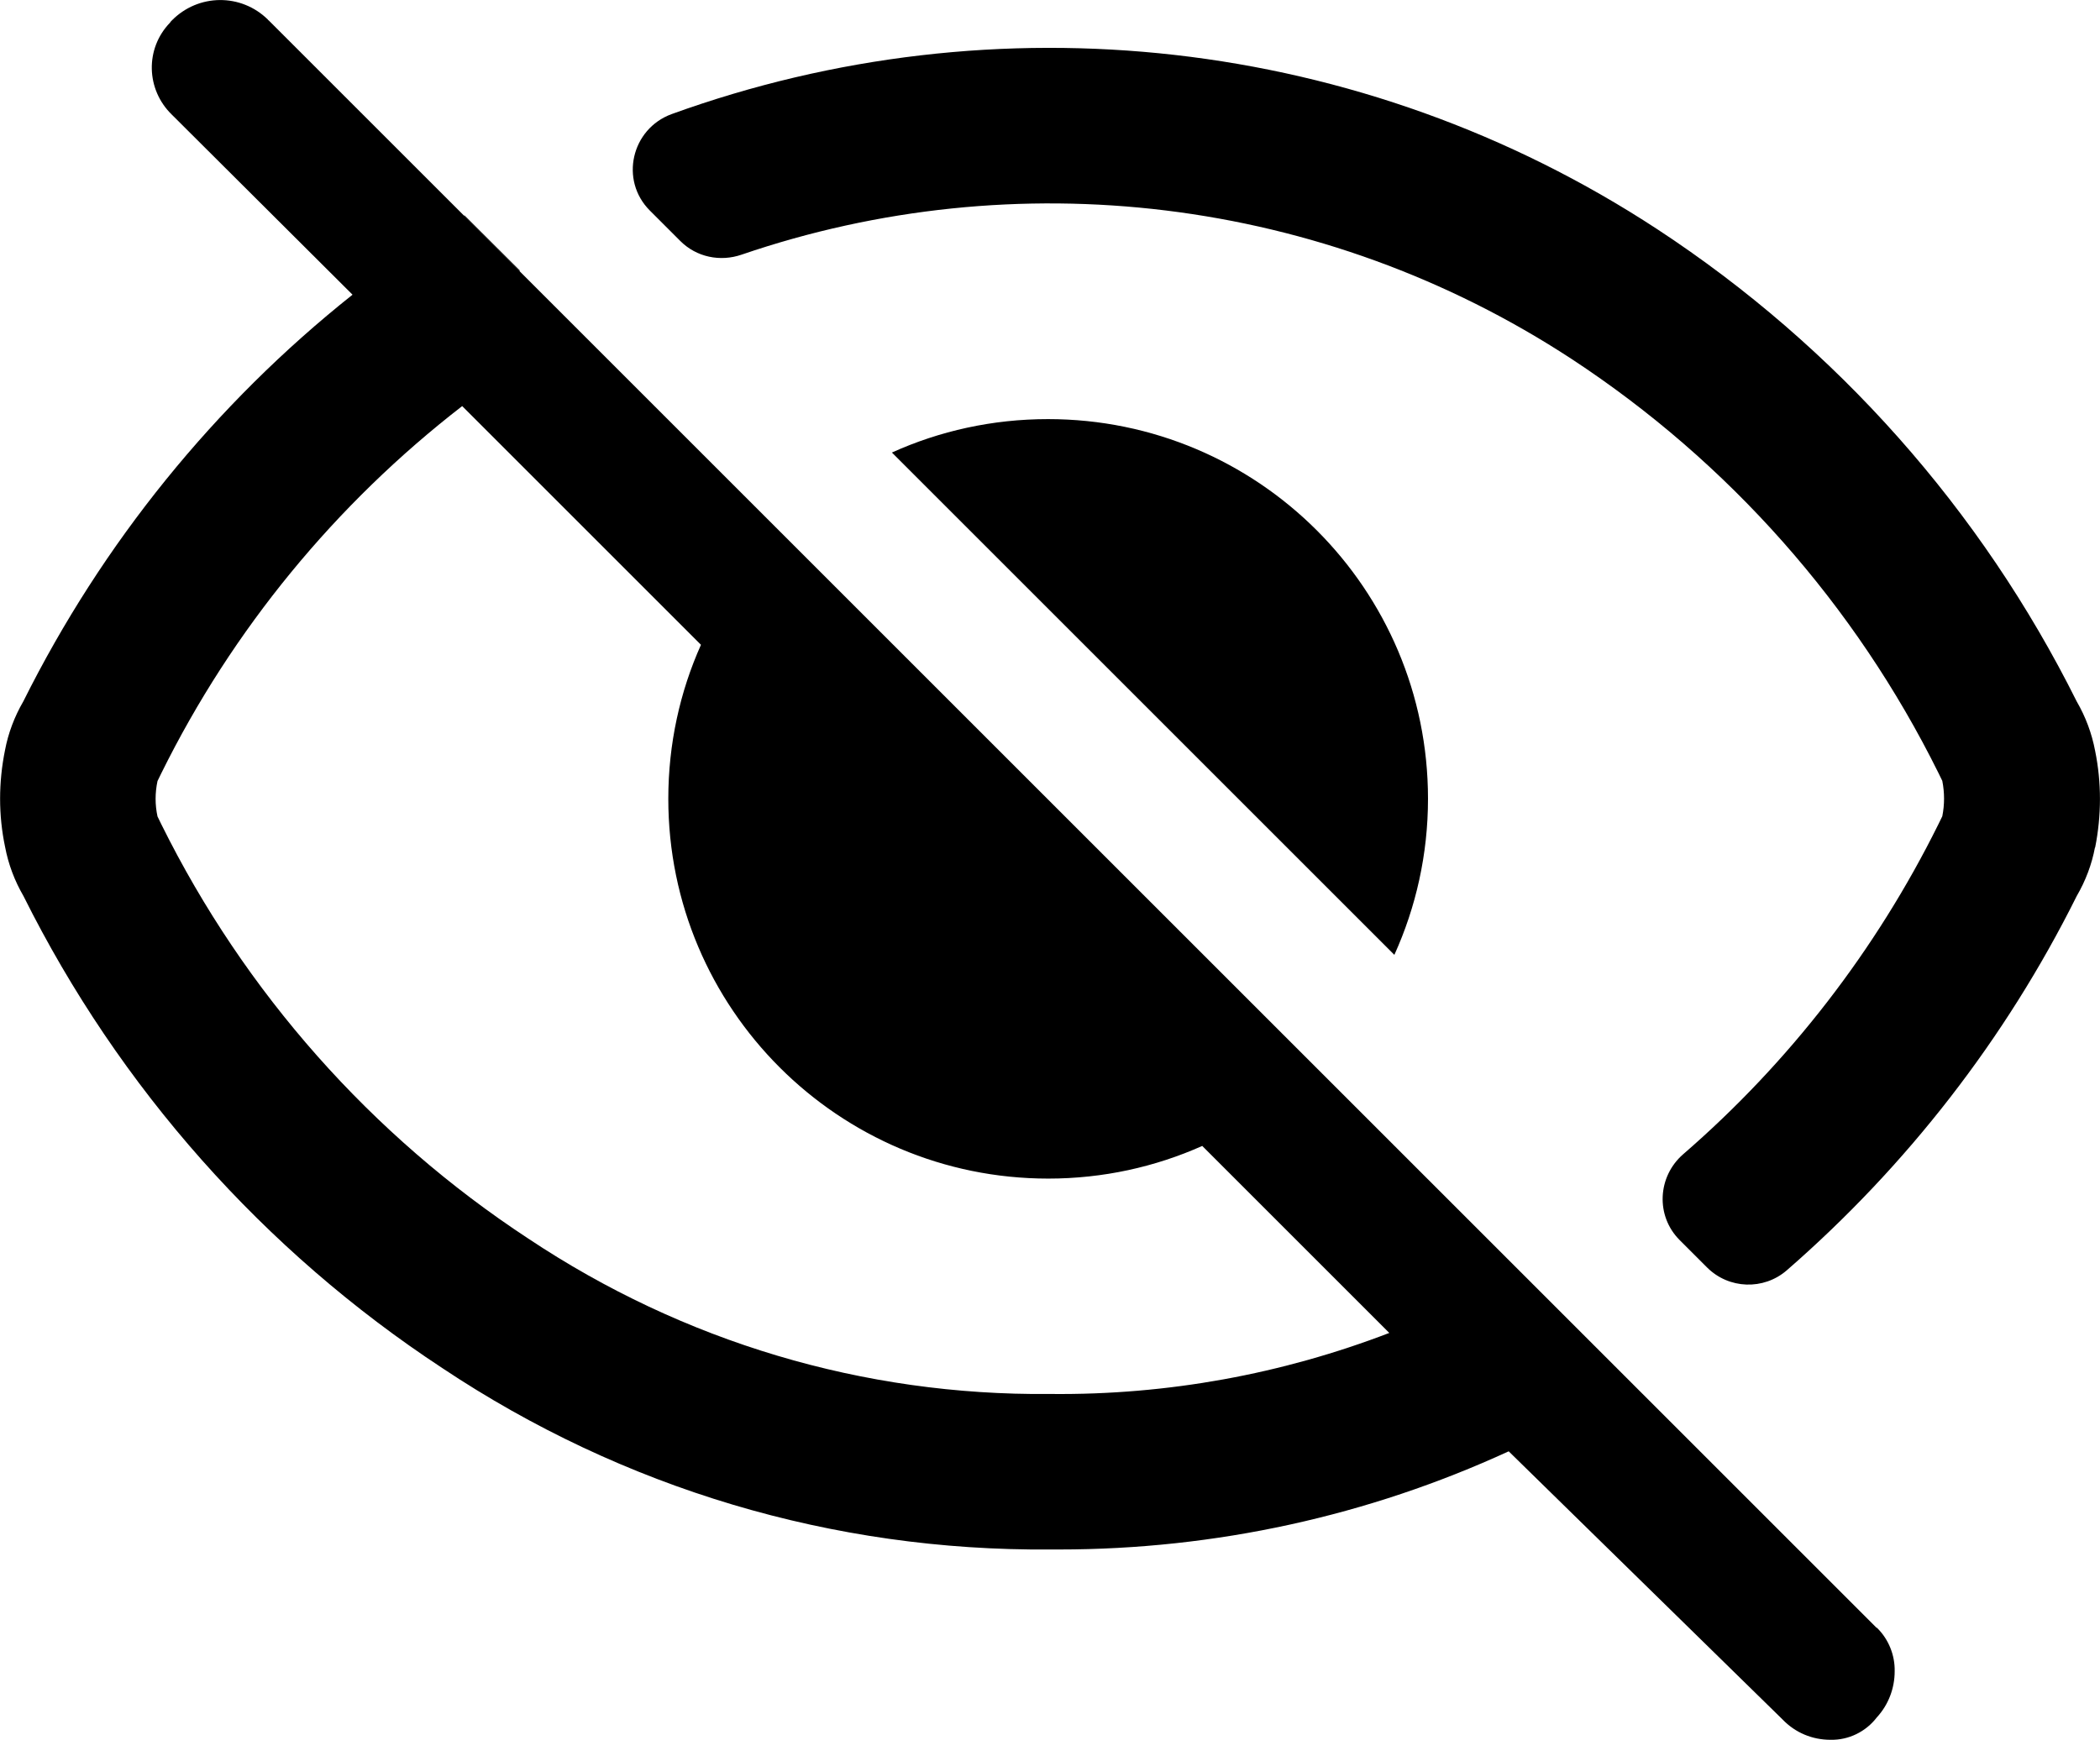 <?xml version="1.0" encoding="UTF-8"?>
<svg id="Capa_2" data-name="Capa 2" xmlns="http://www.w3.org/2000/svg" viewBox="0 0 108 89.51">
  <defs>
    <style>
      .cls-1 {
        stroke-width: 0px;
      }
    </style>
  </defs>
  <g id="uso">
    <g>
      <g>
        <path class="cls-1" d="m26.74,13.92s-.02.02-.03.02l-2.84-2.84s.01-.02.02-.02l2.85,2.84Z"/>
        <path class="cls-1" d="m107.74,43.6c-.16.86-.48,1.71-.94,2.5-3.66,7.35-8.75,13.89-14.91,19.25-1.19,1.03-2.98.97-4.1-.15l-1.41-1.41c-1.24-1.24-1.14-3.26.18-4.41,5.45-4.72,9.92-10.5,13.13-16.98l.2-.41c.12-.6.12-1.21,0-1.82l-.2-.41c-4.28-8.64-10.8-16-18.86-21.29-12.83-8.4-28.61-10.19-42.69-5.37-1.1.38-2.32.13-3.15-.7l-1.57-1.57c-1.56-1.56-.95-4.2,1.12-4.96C51.19-.16,70,1.81,85.23,11.79c9.21,6.04,16.66,14.44,21.57,24.29.46.79.78,1.65.95,2.55.33,1.62.33,3.31,0,4.97Z"/>
      </g>
      <path class="cls-1" d="m73.44,41.09c0,2.86-.62,5.58-1.73,8.03l-25.84-25.84c2.45-1.11,5.17-1.72,8.03-1.72,10.79,0,19.54,8.74,19.54,19.53Z"/>
      <path class="cls-1" d="m96.51,83.74L13.82,1.05s-.04-.02-.04-.04c-1.38-1.36-3.58-1.34-4.94.04-.04.04-.08.08-.1.12-1.29,1.34-1.23,3.44.1,4.73l9.29,9.26c-7.08,5.63-12.87,12.78-16.93,20.92-.46.79-.78,1.65-.94,2.5-.34,1.67-.34,3.36,0,4.98.17.9.49,1.75.95,2.54,4.91,9.85,12.36,18.25,21.54,24.28,9.29,6.19,20.08,9.42,31.26,9.33.15,0,.3,0,.45,0,8.05,0,15.91-1.73,23.13-5.05l14.08,13.79c.66.69,1.54,1.05,2.47,1.05.94.02,1.82-.42,2.38-1.15.6-.65.92-1.5.92-2.37.02-.84-.32-1.67-.92-2.25Zm-42.47-12.03h-.07c-9.56.09-18.83-2.68-26.81-8-8.06-5.29-14.58-12.66-18.86-21.3l-.2-.41c-.13-.6-.13-1.21,0-1.82l.2-.41c3.66-7.4,8.97-13.85,15.47-18.88l12.28,12.28c-1.08,2.41-1.68,5.1-1.68,7.92,0,10.79,8.75,19.54,19.54,19.54,2.82,0,5.5-.6,7.92-1.68l9.62,9.62c-5.52,2.12-11.41,3.2-17.41,3.14Z"/>
    </g>
  </g>
</svg>